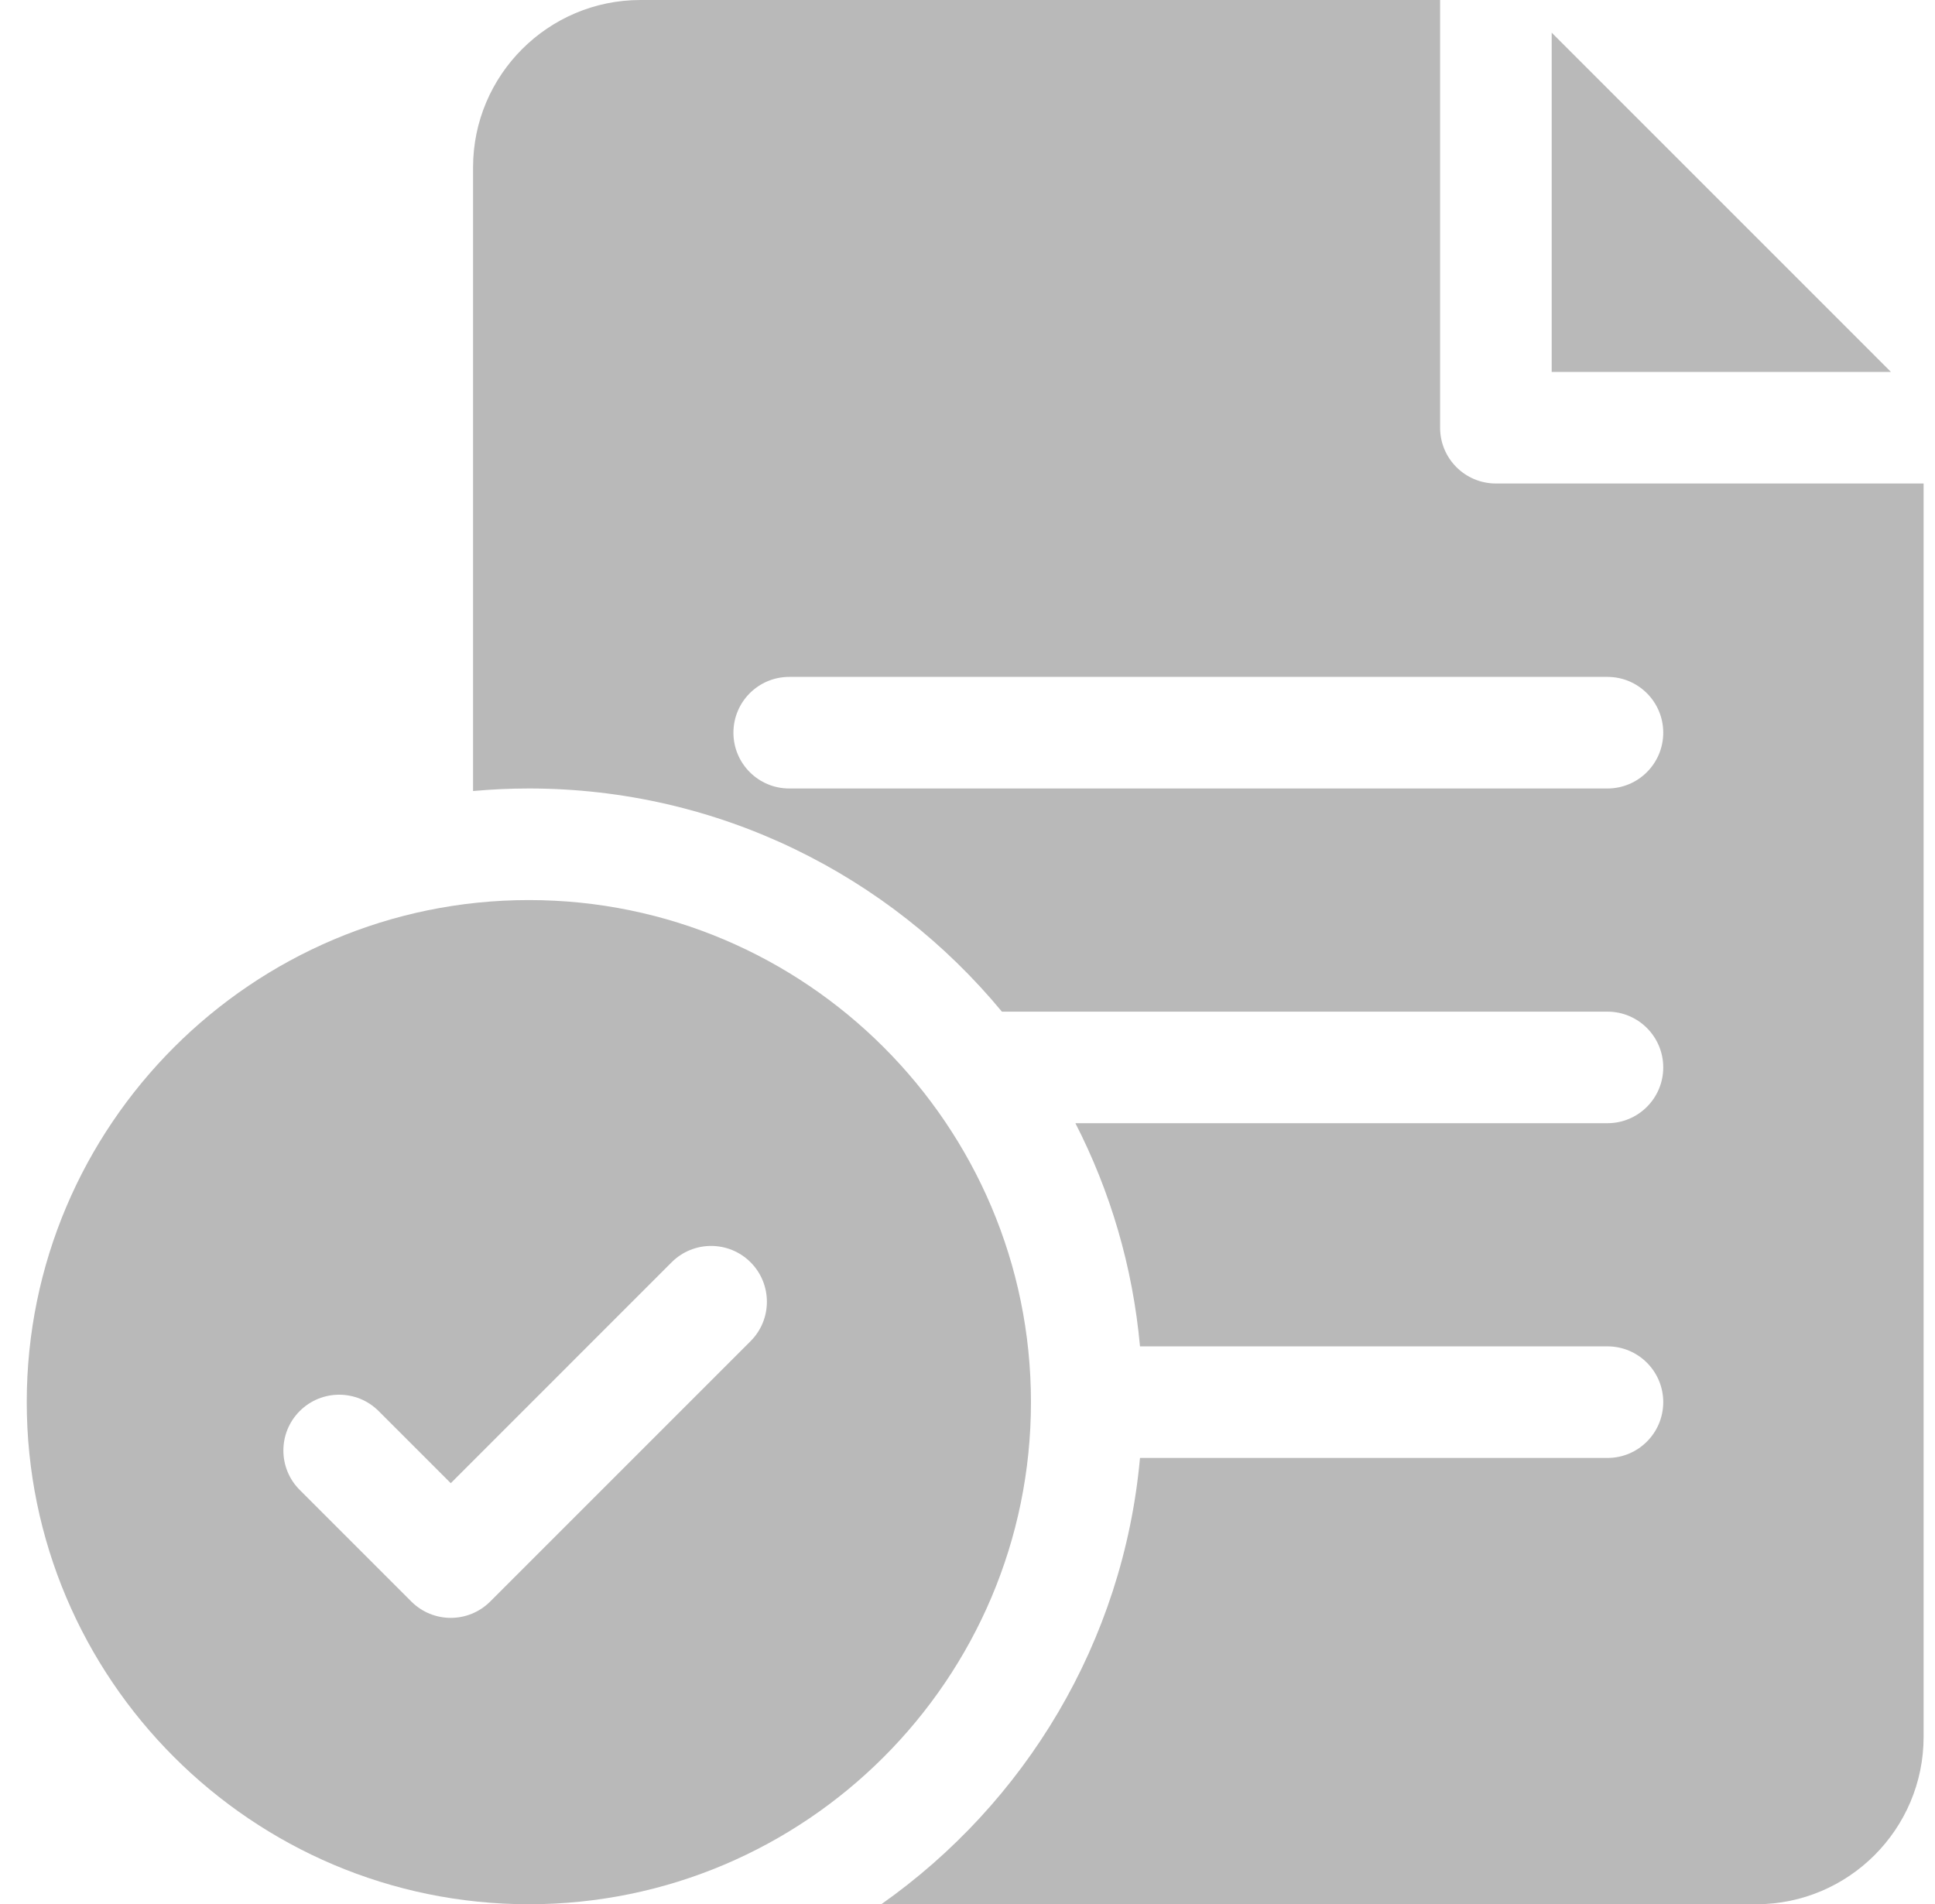 <svg width="63" height="62" viewBox="0 0 63 62" fill="none" xmlns="http://www.w3.org/2000/svg">
<path d="M17.219 29.305C8.205 29.305 0.871 36.638 0.871 45.652C0.871 54.666 8.205 62 17.219 62C26.233 62 33.566 54.666 33.566 45.652C33.566 36.638 26.233 29.305 17.219 29.305ZM24.437 43.667L15.96 52.144C15.605 52.498 15.141 52.676 14.676 52.676C14.211 52.676 13.746 52.498 13.392 52.144L9.759 48.511C9.049 47.802 9.049 46.651 9.759 45.942C10.468 45.233 11.618 45.233 12.327 45.942L14.676 48.291L21.868 41.098C22.577 40.389 23.727 40.389 24.437 41.098C25.146 41.808 25.146 42.958 24.437 43.667Z" fill="#B9B9B9"/>
<path d="M48.703 15.742C47.7 15.742 46.887 14.929 46.887 13.926V0H20.852C17.847 0 15.402 2.445 15.402 5.449V25.755C16.001 25.701 16.606 25.672 17.219 25.672C23.41 25.672 28.952 28.503 32.62 32.938H52.336C53.339 32.938 54.152 33.751 54.152 34.754C54.152 35.757 53.339 36.57 52.336 36.57H35.013C36.149 38.786 36.881 41.24 37.116 43.836H52.336C53.339 43.836 54.152 44.649 54.152 45.652C54.152 46.656 53.339 47.469 52.336 47.469H37.116C36.573 53.468 33.367 58.709 28.693 62H57.18C60.184 62 62.629 59.556 62.629 56.551V15.742H48.703ZM52.336 25.672H25.695C24.692 25.672 23.879 24.859 23.879 23.855C23.879 22.852 24.692 22.039 25.695 22.039H52.336C53.339 22.039 54.152 22.852 54.152 23.855C54.152 24.859 53.339 25.672 52.336 25.672Z" fill="#B9B9B9"/>
<path d="M50.52 1.063V12.109H61.565L50.52 1.063Z" fill="#B9B9B9"/>
</svg>
